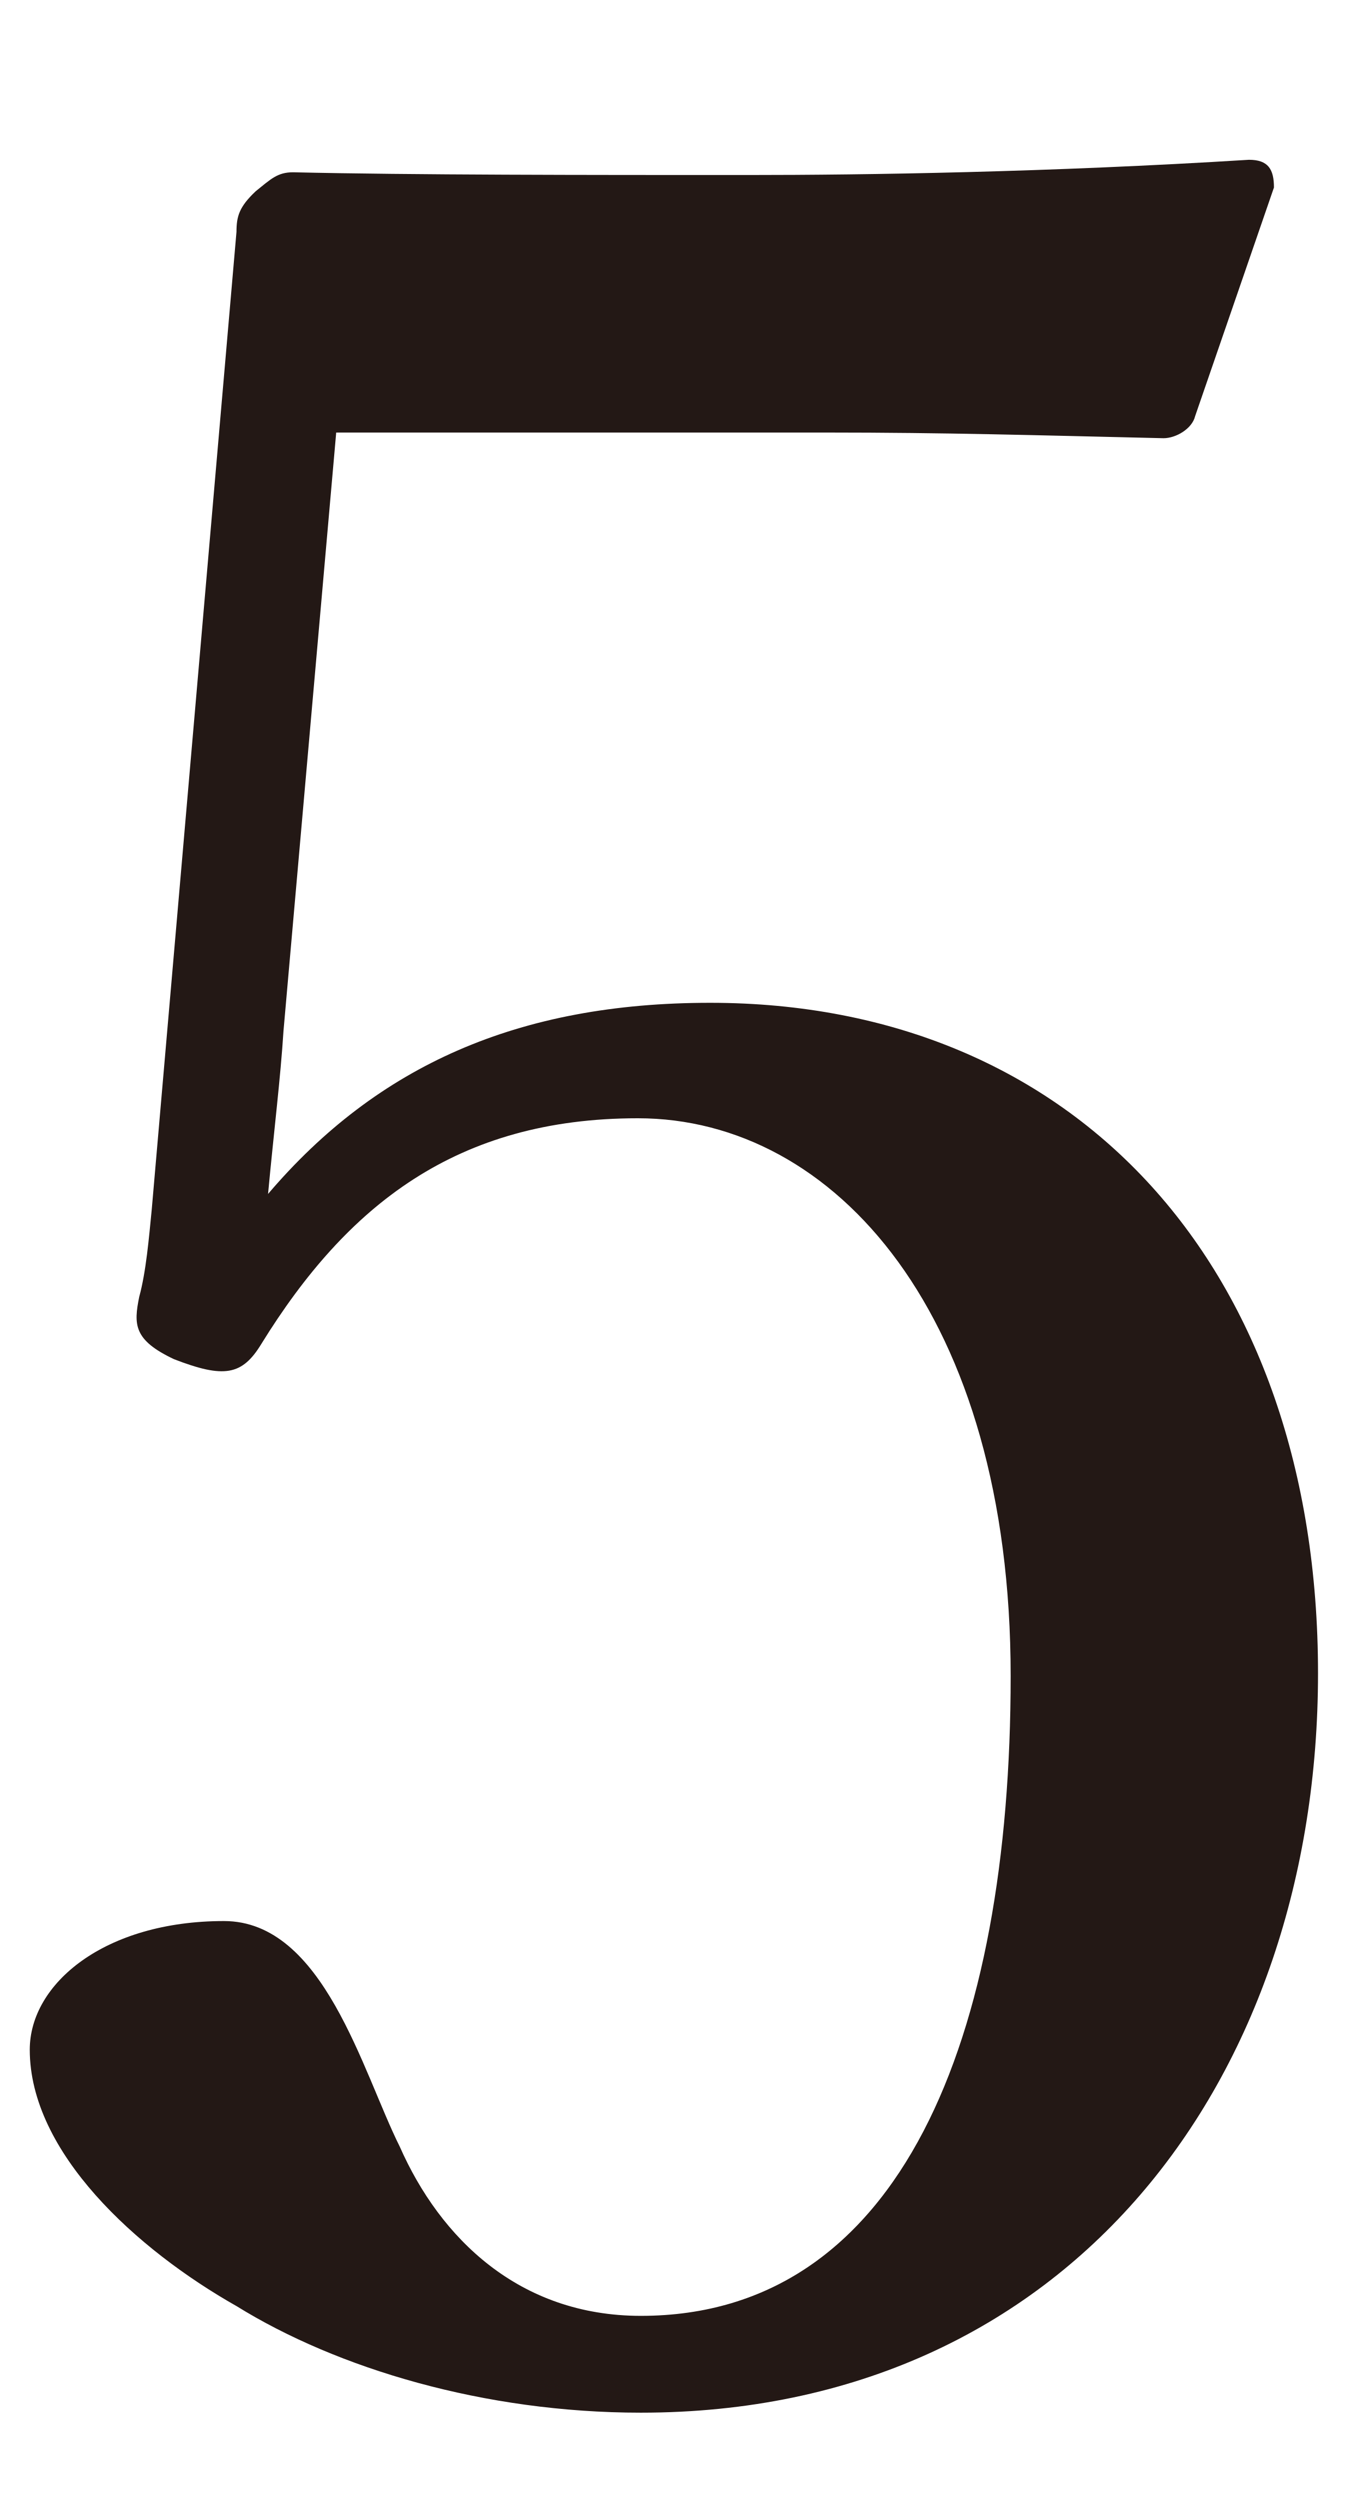 <svg width="6" height="11" viewBox="0 0 6 11" fill="none" xmlns="http://www.w3.org/2000/svg">
<path d="M1.248 4.535C1.235 4.742 1.206 4.974 1.18 5.253C1.662 4.687 2.284 4.412 3.126 4.412C4.741 4.412 5.802 5.583 5.802 7.362C5.802 9.141 4.711 10.615 2.821 10.615C2.132 10.615 1.485 10.421 1.041 10.146C0.601 9.897 0.131 9.47 0.131 9.018C0.131 8.727 0.461 8.452 0.986 8.452C1.425 8.452 1.595 9.115 1.76 9.445C1.937 9.846 2.284 10.189 2.821 10.189C3.967 10.189 4.449 8.963 4.449 7.374C4.449 5.786 3.675 4.92 2.808 4.92C2.009 4.92 1.527 5.304 1.151 5.912C1.066 6.052 0.986 6.065 0.766 5.98C0.588 5.896 0.588 5.828 0.613 5.705C0.643 5.596 0.656 5.443 0.668 5.321L1.041 1.02C1.041 0.952 1.053 0.91 1.125 0.842C1.193 0.787 1.222 0.758 1.29 0.758C1.815 0.77 2.588 0.77 3.29 0.77C3.815 0.77 4.614 0.758 5.498 0.703C5.583 0.703 5.608 0.745 5.608 0.825L5.261 1.831C5.248 1.886 5.177 1.928 5.122 1.928C4.555 1.915 4.17 1.903 3.633 1.903H1.48L1.248 4.535Z" fill="#231815"/>
</svg>
